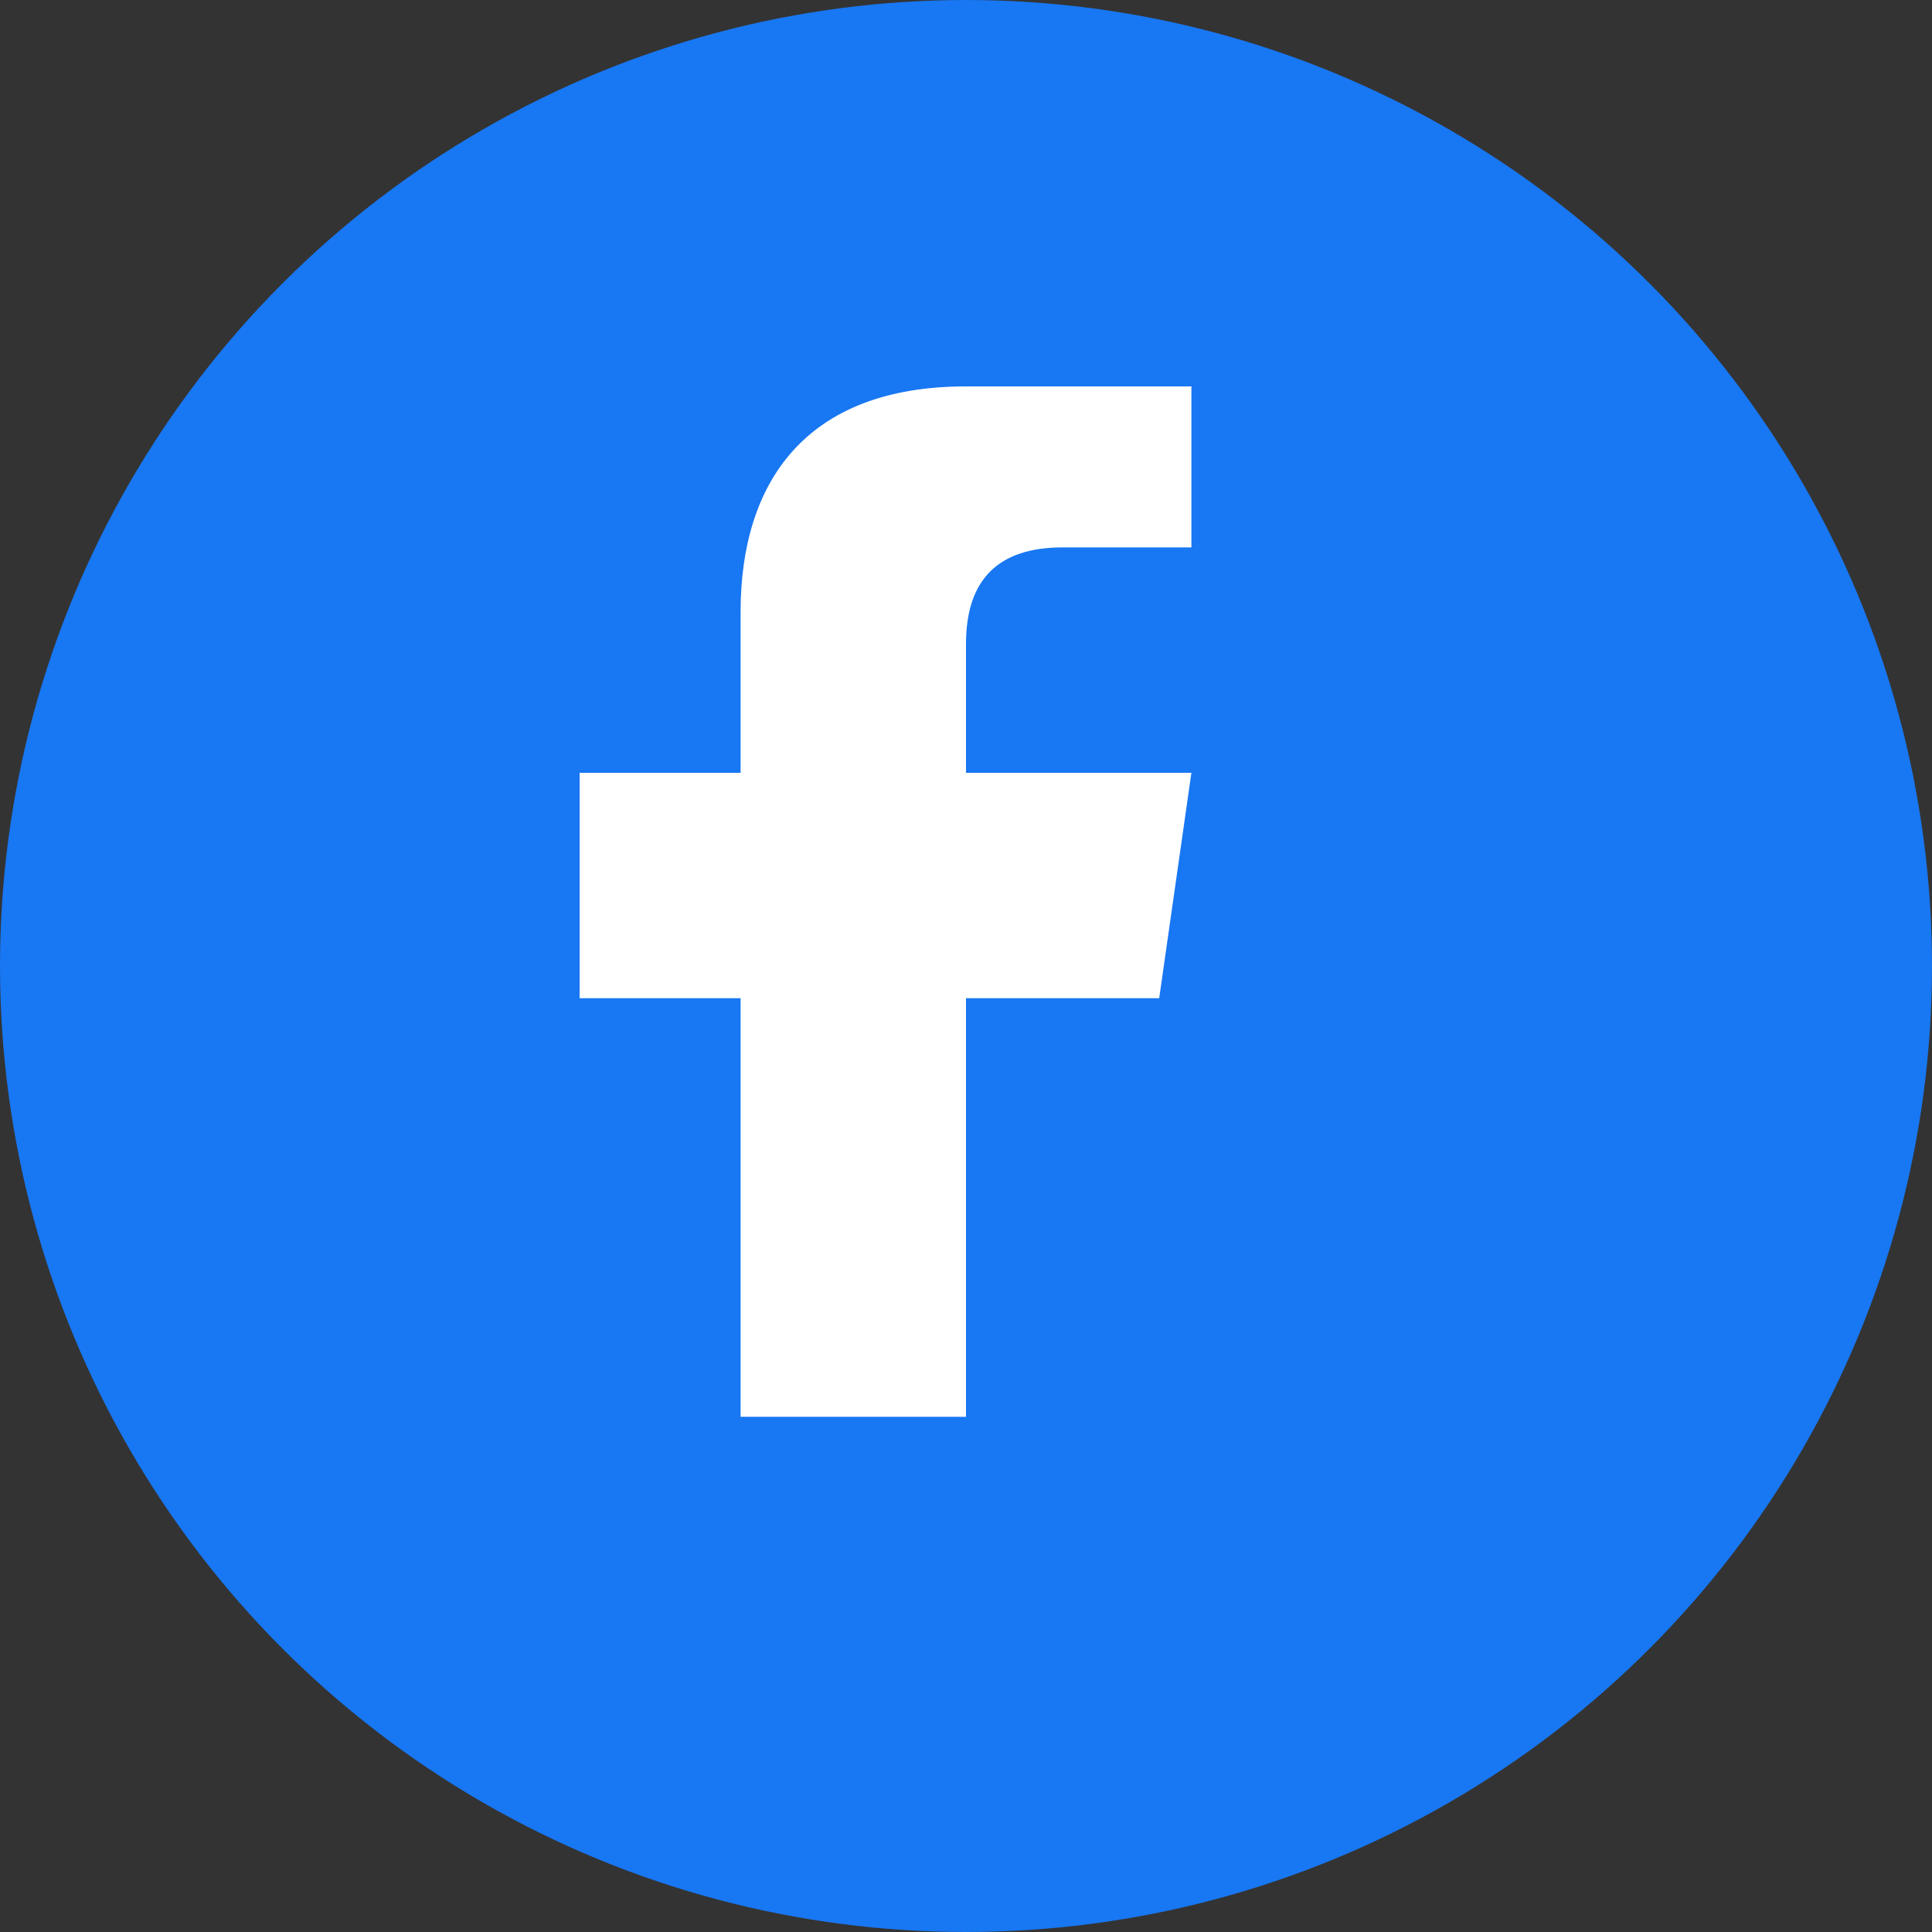 <svg width="30" height="30" viewBox="0 0 30 30" fill="none" xmlns="http://www.w3.org/2000/svg">
  <rect x="0" y="0" width="30" height="30" fill="#333333" stroke="none"/>
  <!-- Background Circle -->
  <circle cx="15" cy="15" r="15" fill="#1877f2"/>
  
  <!-- Facebook 'f' -->
  <path d="M18.5 8.5H16.5C15.5 8.5 15 9 15 10V12H18.5L18 15.5H15V22H11.5V15.5H9V12H11.5V9.5C11.5 7.5 12.5 6 15 6H18.5V8.5Z" fill="#fff"/>
</svg>

